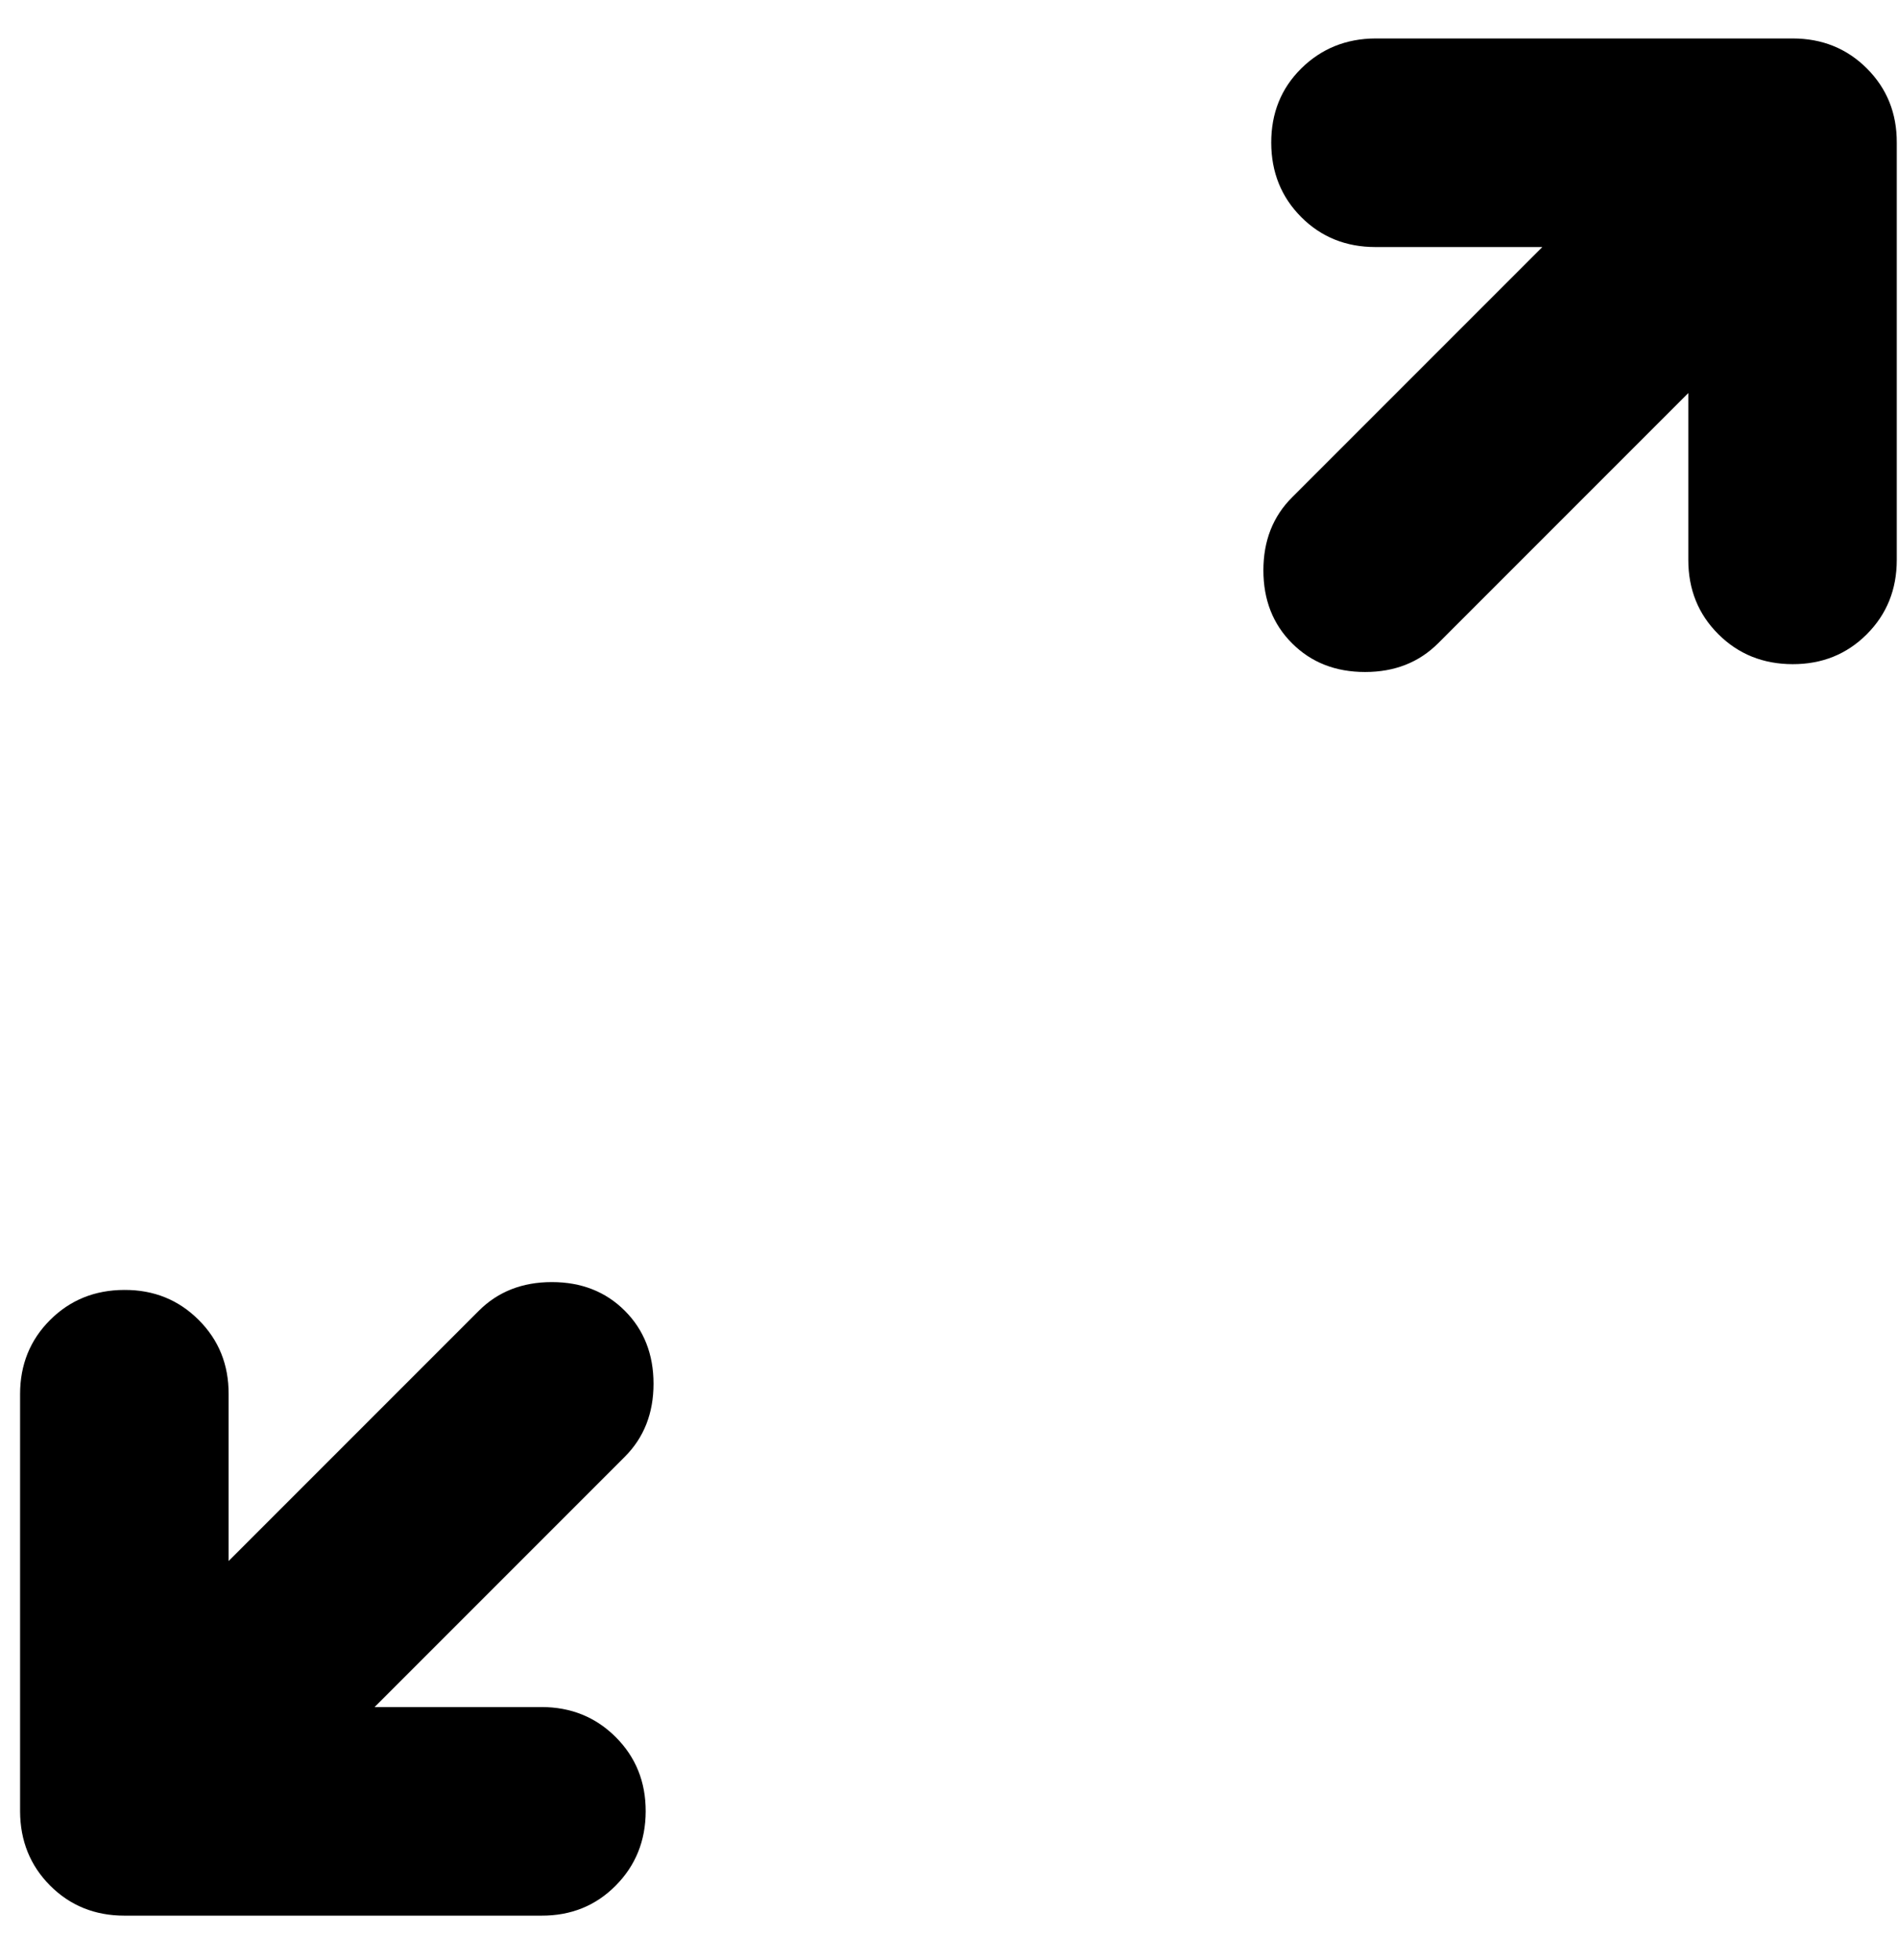 <svg width="31" height="32" viewBox="0 0 31 32" fill="none" xmlns="http://www.w3.org/2000/svg">
<path d="M6.118 27.874H8.843C9.325 27.874 9.73 28.038 10.057 28.365C10.384 28.692 10.547 29.096 10.546 29.577C10.545 30.058 10.381 30.463 10.055 30.791C9.729 31.119 9.325 31.282 8.843 31.28H2.031C1.549 31.28 1.145 31.116 0.819 30.79C0.493 30.463 0.33 30.058 0.328 29.577V22.765C0.328 22.283 0.492 21.879 0.819 21.553C1.146 21.227 1.55 21.064 2.031 21.063C2.513 21.061 2.917 21.225 3.245 21.553C3.574 21.881 3.736 22.285 3.734 22.765V25.49L7.821 21.403C8.133 21.091 8.531 20.935 9.013 20.935C9.496 20.935 9.893 21.091 10.205 21.403C10.517 21.715 10.674 22.113 10.674 22.595C10.674 23.078 10.517 23.475 10.205 23.787L6.118 27.874ZM27.575 6.418L23.488 10.505C23.175 10.817 22.778 10.973 22.296 10.973C21.813 10.973 21.416 10.817 21.104 10.505C20.791 10.193 20.635 9.795 20.635 9.313C20.635 8.83 20.791 8.433 21.104 8.121L25.191 4.034H22.466C21.983 4.034 21.579 3.871 21.253 3.545C20.928 3.219 20.764 2.814 20.763 2.331C20.762 1.847 20.925 1.443 21.253 1.118C21.582 0.794 21.986 0.63 22.466 0.628H29.278C29.76 0.628 30.165 0.791 30.492 1.118C30.819 1.445 30.982 1.849 30.98 2.331V9.142C30.98 9.625 30.817 10.03 30.49 10.357C30.163 10.684 29.759 10.846 29.278 10.845C28.796 10.844 28.392 10.681 28.065 10.355C27.738 10.029 27.575 9.625 27.575 9.142V6.418Z" fill="black"/>
</svg>
